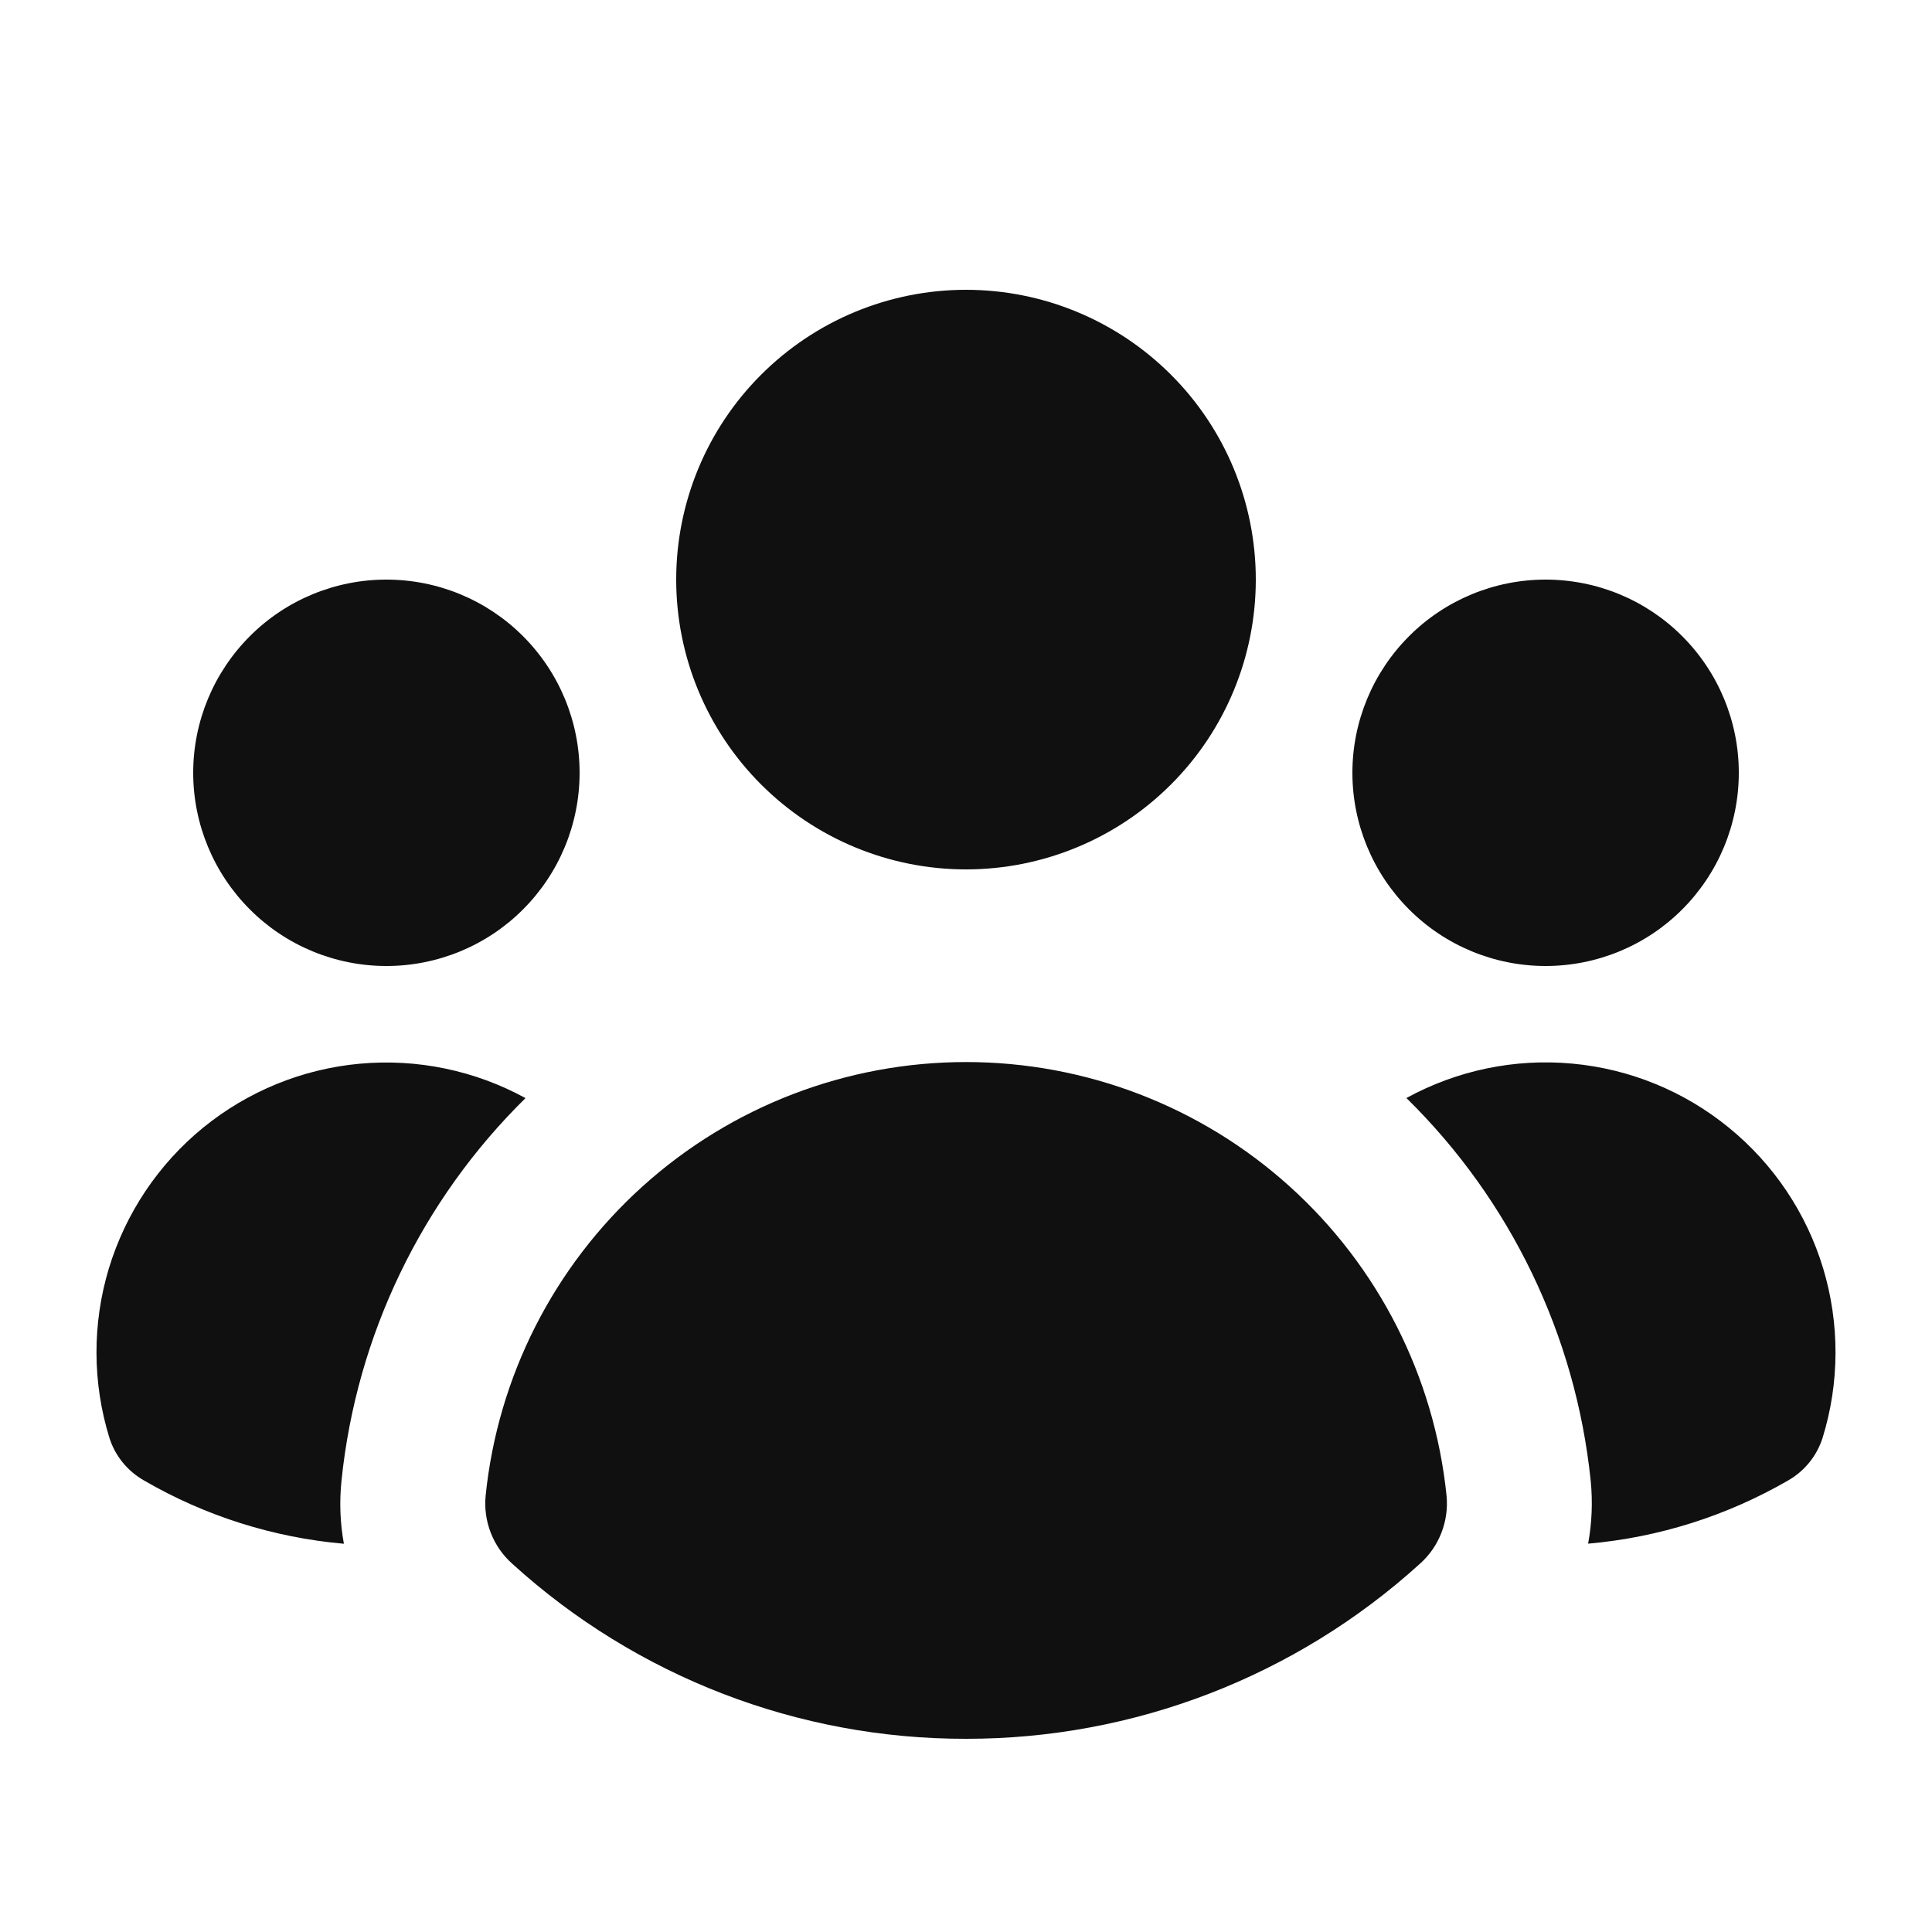 <svg width="21" height="21" viewBox="0 0 21 21" fill="none" xmlns="http://www.w3.org/2000/svg">
<path d="M10.5 9.45C11.336 9.45 12.137 9.118 12.728 8.527C13.319 7.937 13.65 7.135 13.65 6.3C13.65 5.464 13.319 4.663 12.728 4.073C12.137 3.482 11.336 3.15 10.5 3.15C9.665 3.15 8.864 3.482 8.273 4.073C7.682 4.663 7.35 5.464 7.35 6.3C7.35 7.135 7.682 7.937 8.273 8.527C8.864 9.118 9.665 9.45 10.5 9.45ZM6.3 8.4C6.3 8.957 6.079 9.491 5.685 9.885C5.292 10.279 4.757 10.5 4.2 10.5C3.643 10.5 3.109 10.279 2.716 9.885C2.322 9.491 2.1 8.957 2.1 8.4C2.1 7.843 2.322 7.309 2.716 6.915C3.109 6.521 3.643 6.3 4.2 6.3C4.757 6.3 5.292 6.521 5.685 6.915C6.079 7.309 6.3 7.843 6.3 8.4ZM1.565 16.092C1.386 15.99 1.251 15.825 1.189 15.628C1.004 15.029 1.002 14.388 1.183 13.788C1.365 13.188 1.721 12.655 2.207 12.258C2.693 11.862 3.286 11.619 3.911 11.562C4.535 11.505 5.162 11.635 5.712 11.936C4.582 13.047 3.874 14.517 3.712 16.093C3.688 16.328 3.697 16.557 3.738 16.78C2.972 16.713 2.23 16.478 1.565 16.092ZM17.262 16.779C18.029 16.712 18.77 16.477 19.436 16.092C19.615 15.99 19.749 15.824 19.811 15.628C19.996 15.029 19.998 14.388 19.817 13.787C19.636 13.187 19.279 12.654 18.793 12.258C18.308 11.861 17.714 11.618 17.09 11.561C16.465 11.503 15.837 11.634 15.287 11.935C16.419 13.046 17.127 14.516 17.29 16.093C17.313 16.322 17.304 16.553 17.262 16.78M18.9 8.4C18.9 8.957 18.679 9.491 18.285 9.885C17.892 10.279 17.357 10.5 16.8 10.5C16.244 10.5 15.709 10.279 15.316 9.885C14.922 9.491 14.7 8.957 14.7 8.4C14.7 7.843 14.922 7.309 15.316 6.915C15.709 6.521 16.244 6.3 16.8 6.3C17.357 6.3 17.892 6.521 18.285 6.915C18.679 7.309 18.9 7.843 18.9 8.4ZM5.57 16.999C5.466 16.907 5.385 16.791 5.335 16.662C5.284 16.532 5.265 16.392 5.279 16.254C5.412 14.962 6.02 13.765 6.985 12.895C7.949 12.025 9.202 11.544 10.501 11.544C11.8 11.544 13.053 12.025 14.017 12.895C14.982 13.765 15.59 14.962 15.723 16.254C15.737 16.392 15.718 16.532 15.667 16.662C15.617 16.791 15.536 16.907 15.432 16.999C14.082 18.224 12.323 18.902 10.5 18.9C8.677 18.903 6.919 18.225 5.57 16.999Z" fill="#101010"/>
</svg>
